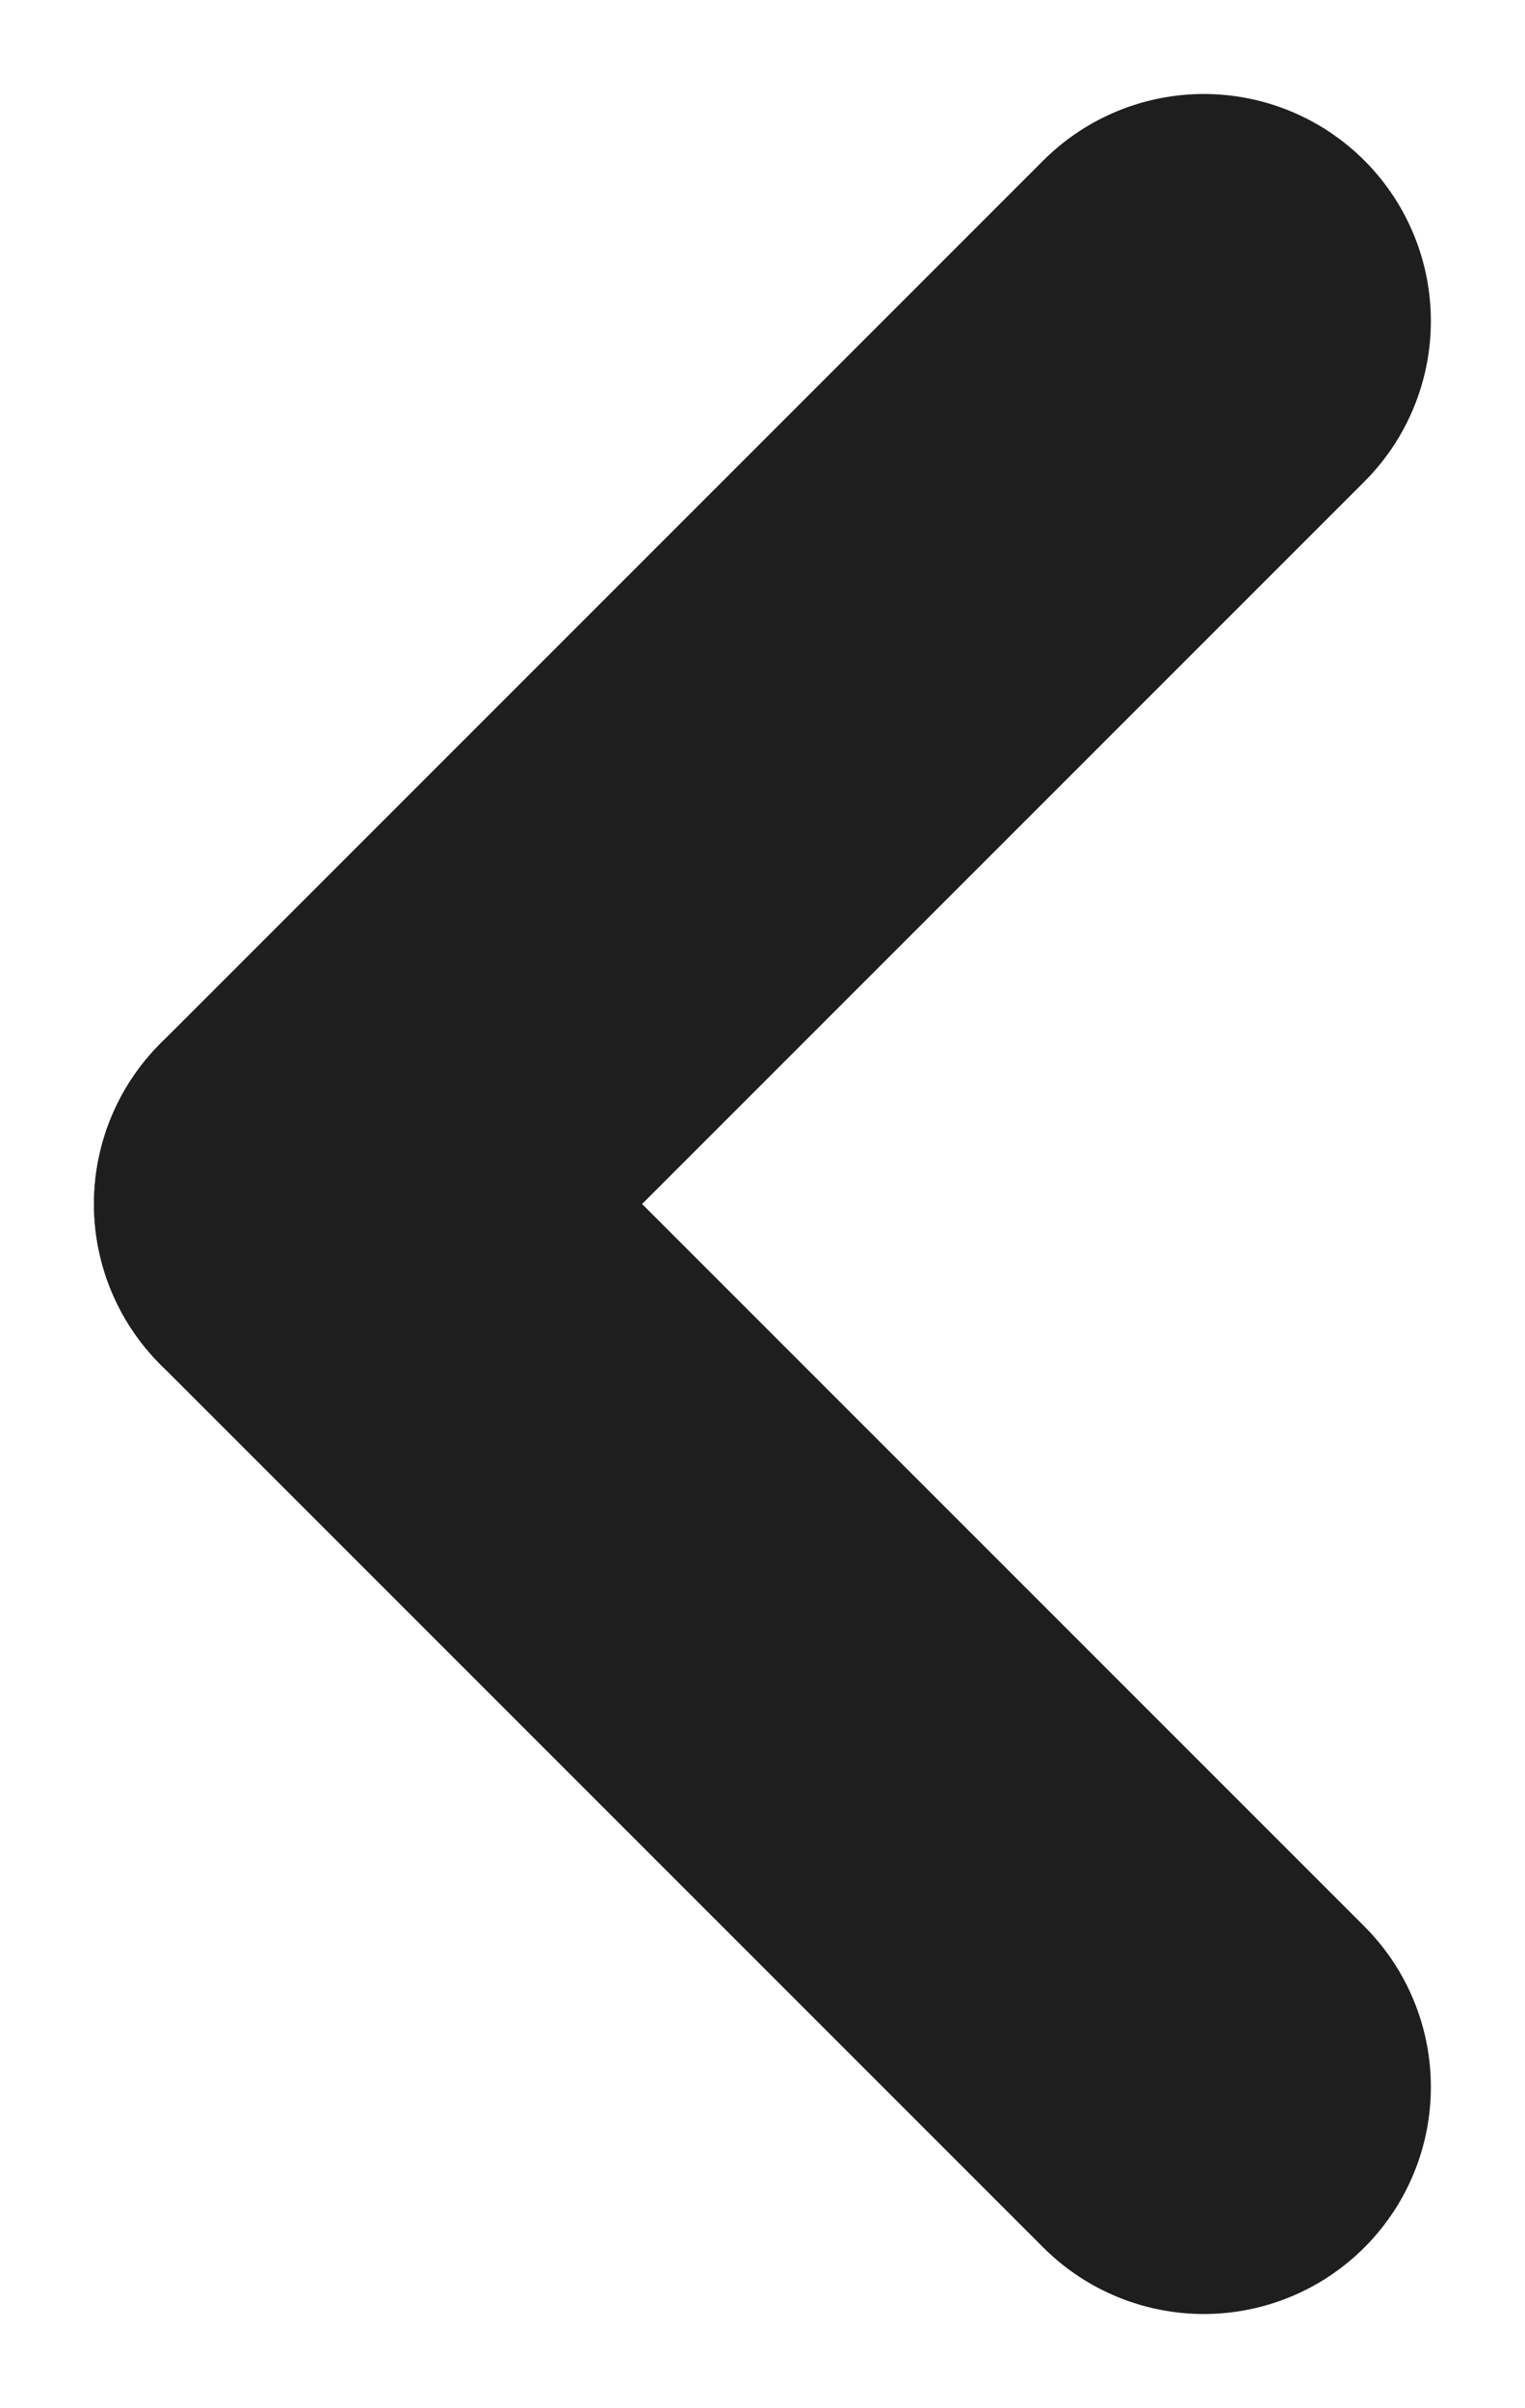 <svg xmlns="http://www.w3.org/2000/svg" width="10.076" height="15.909" viewBox="0 0 10.076 15.909">
  <g id="그룹_2616" data-name="그룹 2616" transform="translate(2.121 2.121)">
    <line id="선_1" data-name="선 1" y1="5.833" x2="5.833" fill="none" stroke="#1e1e1e" stroke-linecap="round" stroke-width="3"/>
    <line id="선_2" data-name="선 2" x1="5.833" y1="5.833" transform="translate(0 5.833)" fill="none" stroke="#1e1e1e" stroke-linecap="round" stroke-width="3"/>
  </g>
</svg>
